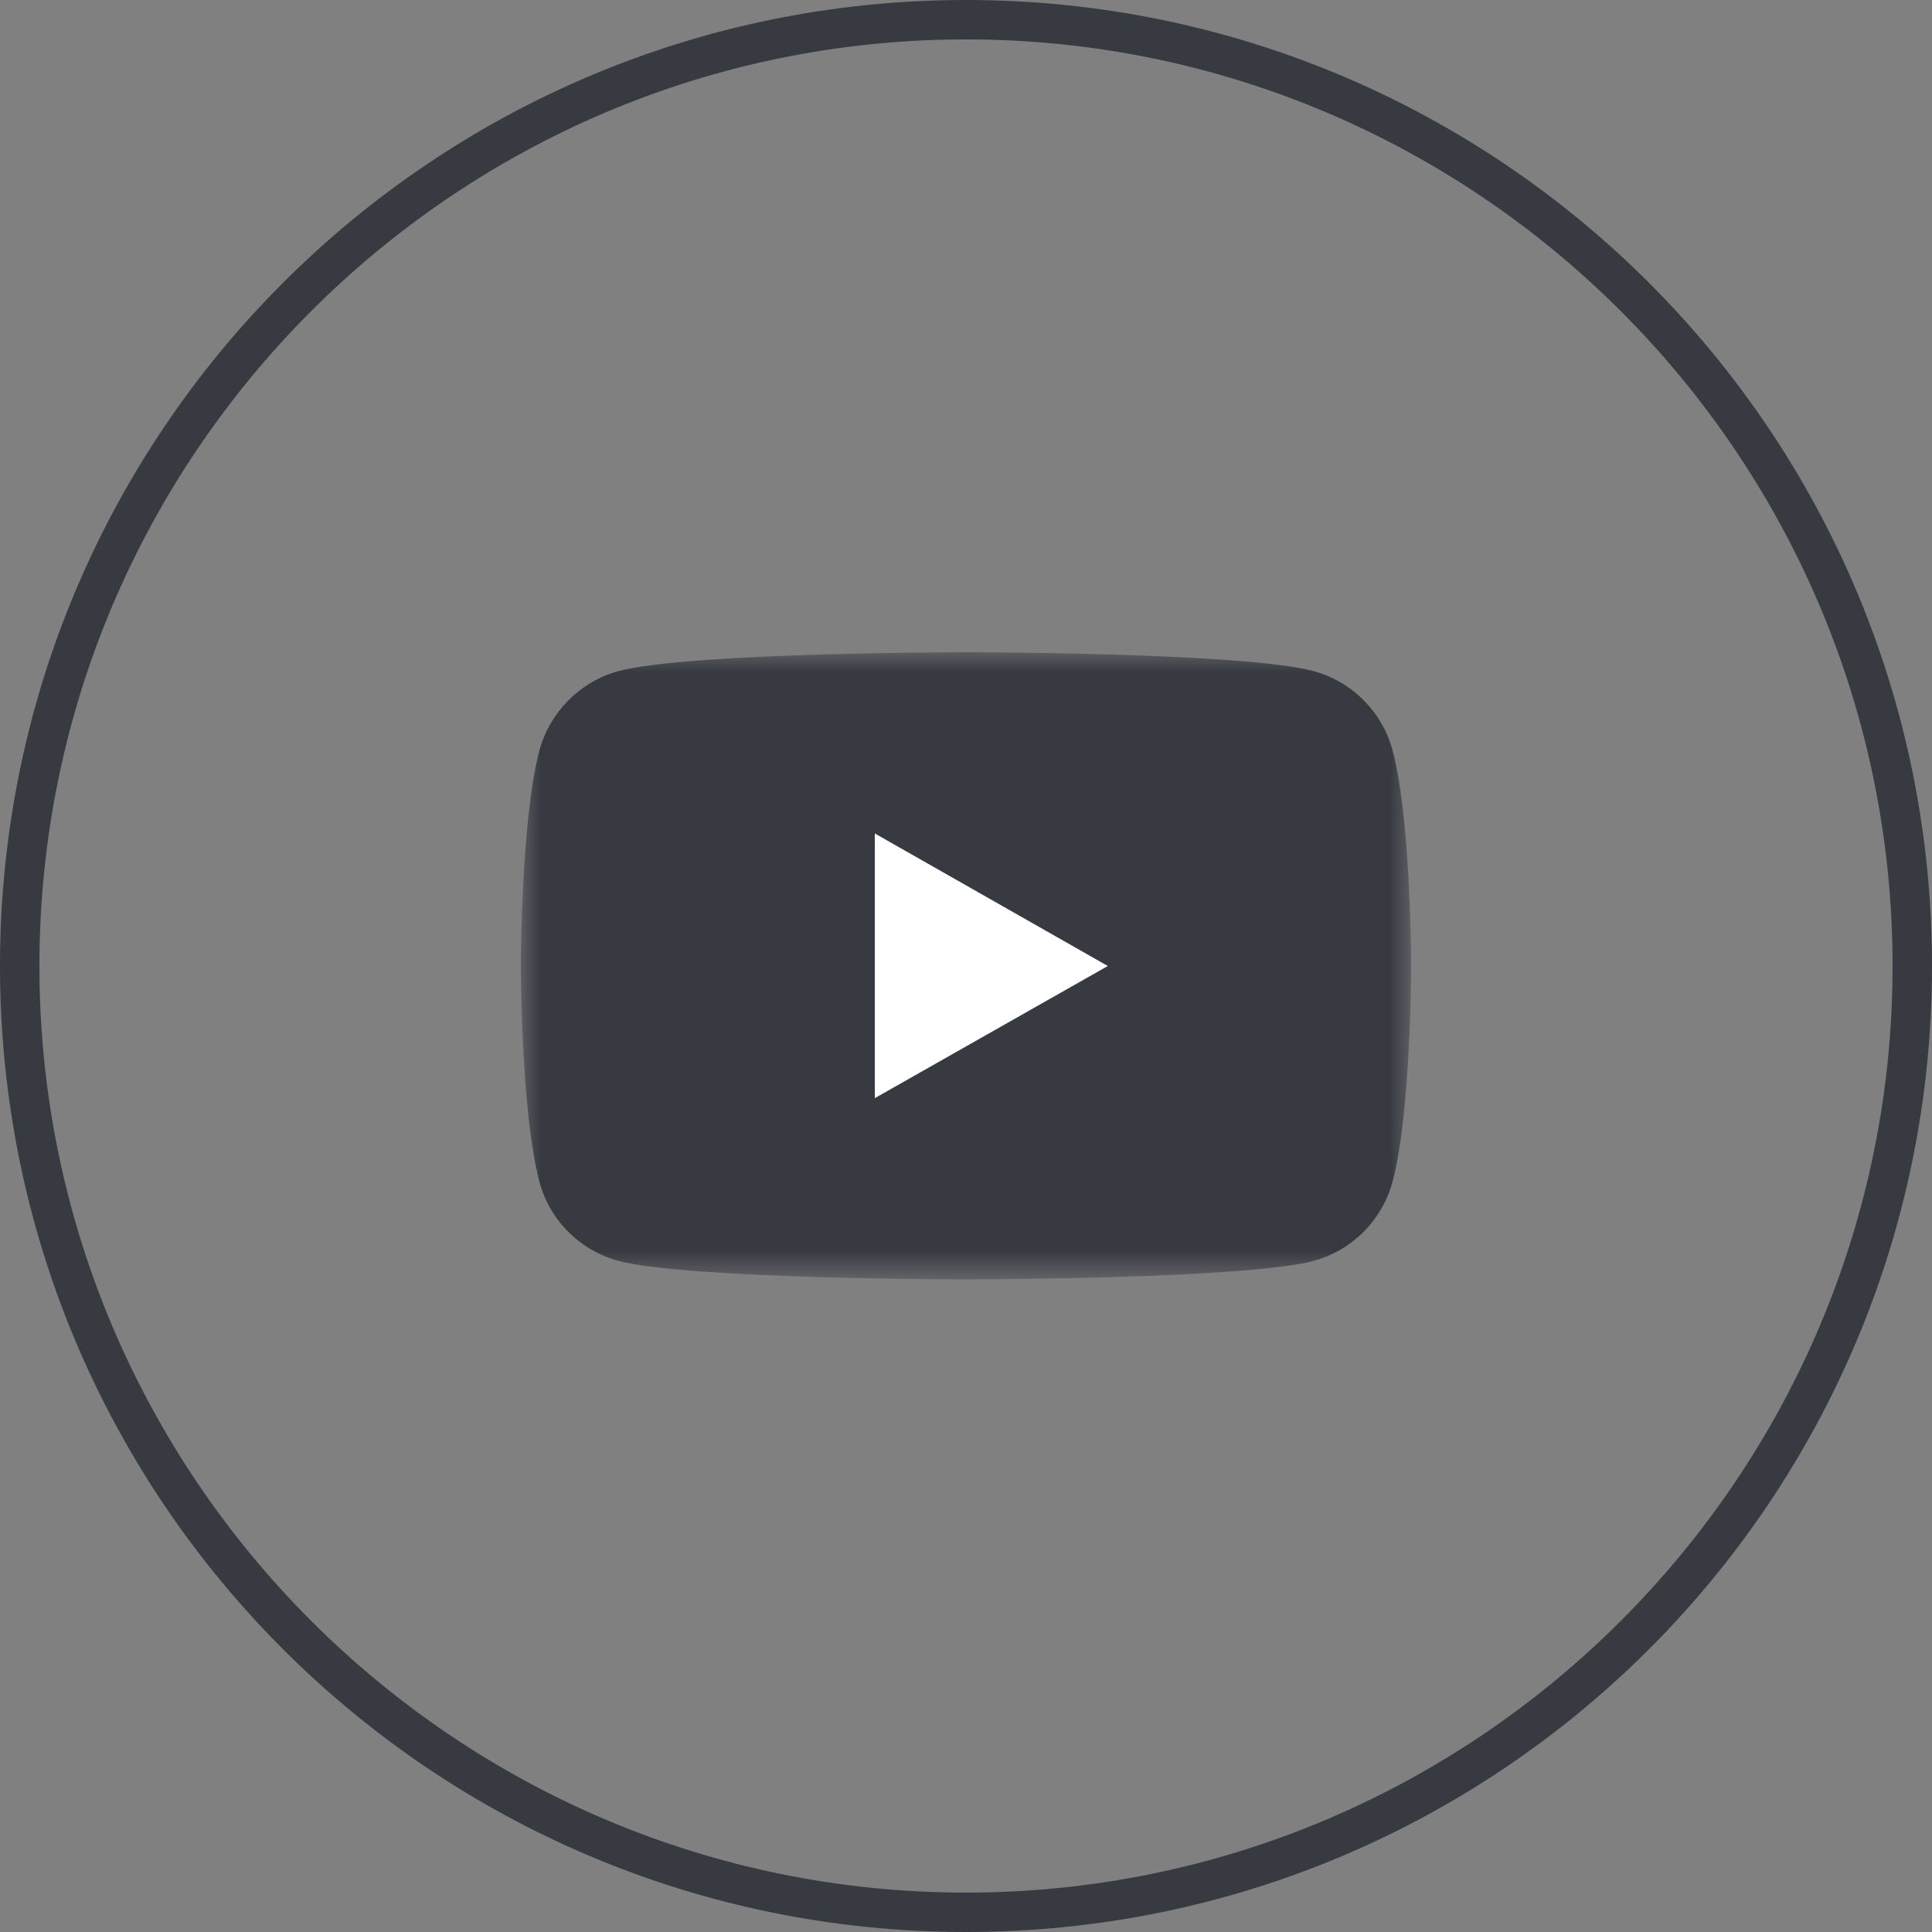<?xml version="1.0" encoding="UTF-8"?><svg id="Ebene_2" xmlns="http://www.w3.org/2000/svg" width="50" height="50" xmlns:xlink="http://www.w3.org/1999/xlink" viewBox="0 0 50 50"><rect x="0" y="0" width="50" height="50" fill="#808080" stroke="none"/><defs><style>.cls-1{mask:url(#mask);}.cls-2{fill:#383a42;}.cls-2,.cls-3{stroke-width:0px;}.cls-3{fill:#fff;}</style><mask id="mask" x="13.48" y="16.88" width="23.04" height="16.24" maskUnits="userSpaceOnUse"><g id="mask0_2168_1190"><path class="cls-3" d="m36.52,16.88H13.48v16.23h23.04v-16.23Z"/></g></mask></defs><g id="Ebene_1-2"><path class="cls-2" d="m25,1.02c13.22,0,23.98,10.76,23.98,23.98s-10.76,23.98-23.98,23.98S1.02,38.22,1.02,25,11.78,1.02,25,1.02m0-1.02C11.19,0,0,11.19,0,25s11.19,25,25,25,25-11.19,25-25S38.81,0,25,0h0Z"/><g class="cls-1"><path class="cls-2" d="m36.04,19.42c-.27-1-1.05-1.78-2.04-2.05-1.8-.49-9-.49-9-.49,0,0-7.2,0-9,.49-.99.27-1.77,1.06-2.04,2.05-.48,1.81-.48,5.58-.48,5.58,0,0,0,3.77.48,5.58.26,1,1.05,1.78,2.04,2.05,1.8.48,9,.48,9,.48,0,0,7.2,0,9-.48.99-.27,1.77-1.05,2.04-2.05.48-1.81.48-5.58.48-5.58,0,0,0-3.77-.48-5.58Z"/></g><path class="cls-3" d="m22.64,28.42l6.03-3.42-6.03-3.43v6.85Z"/></g></svg>